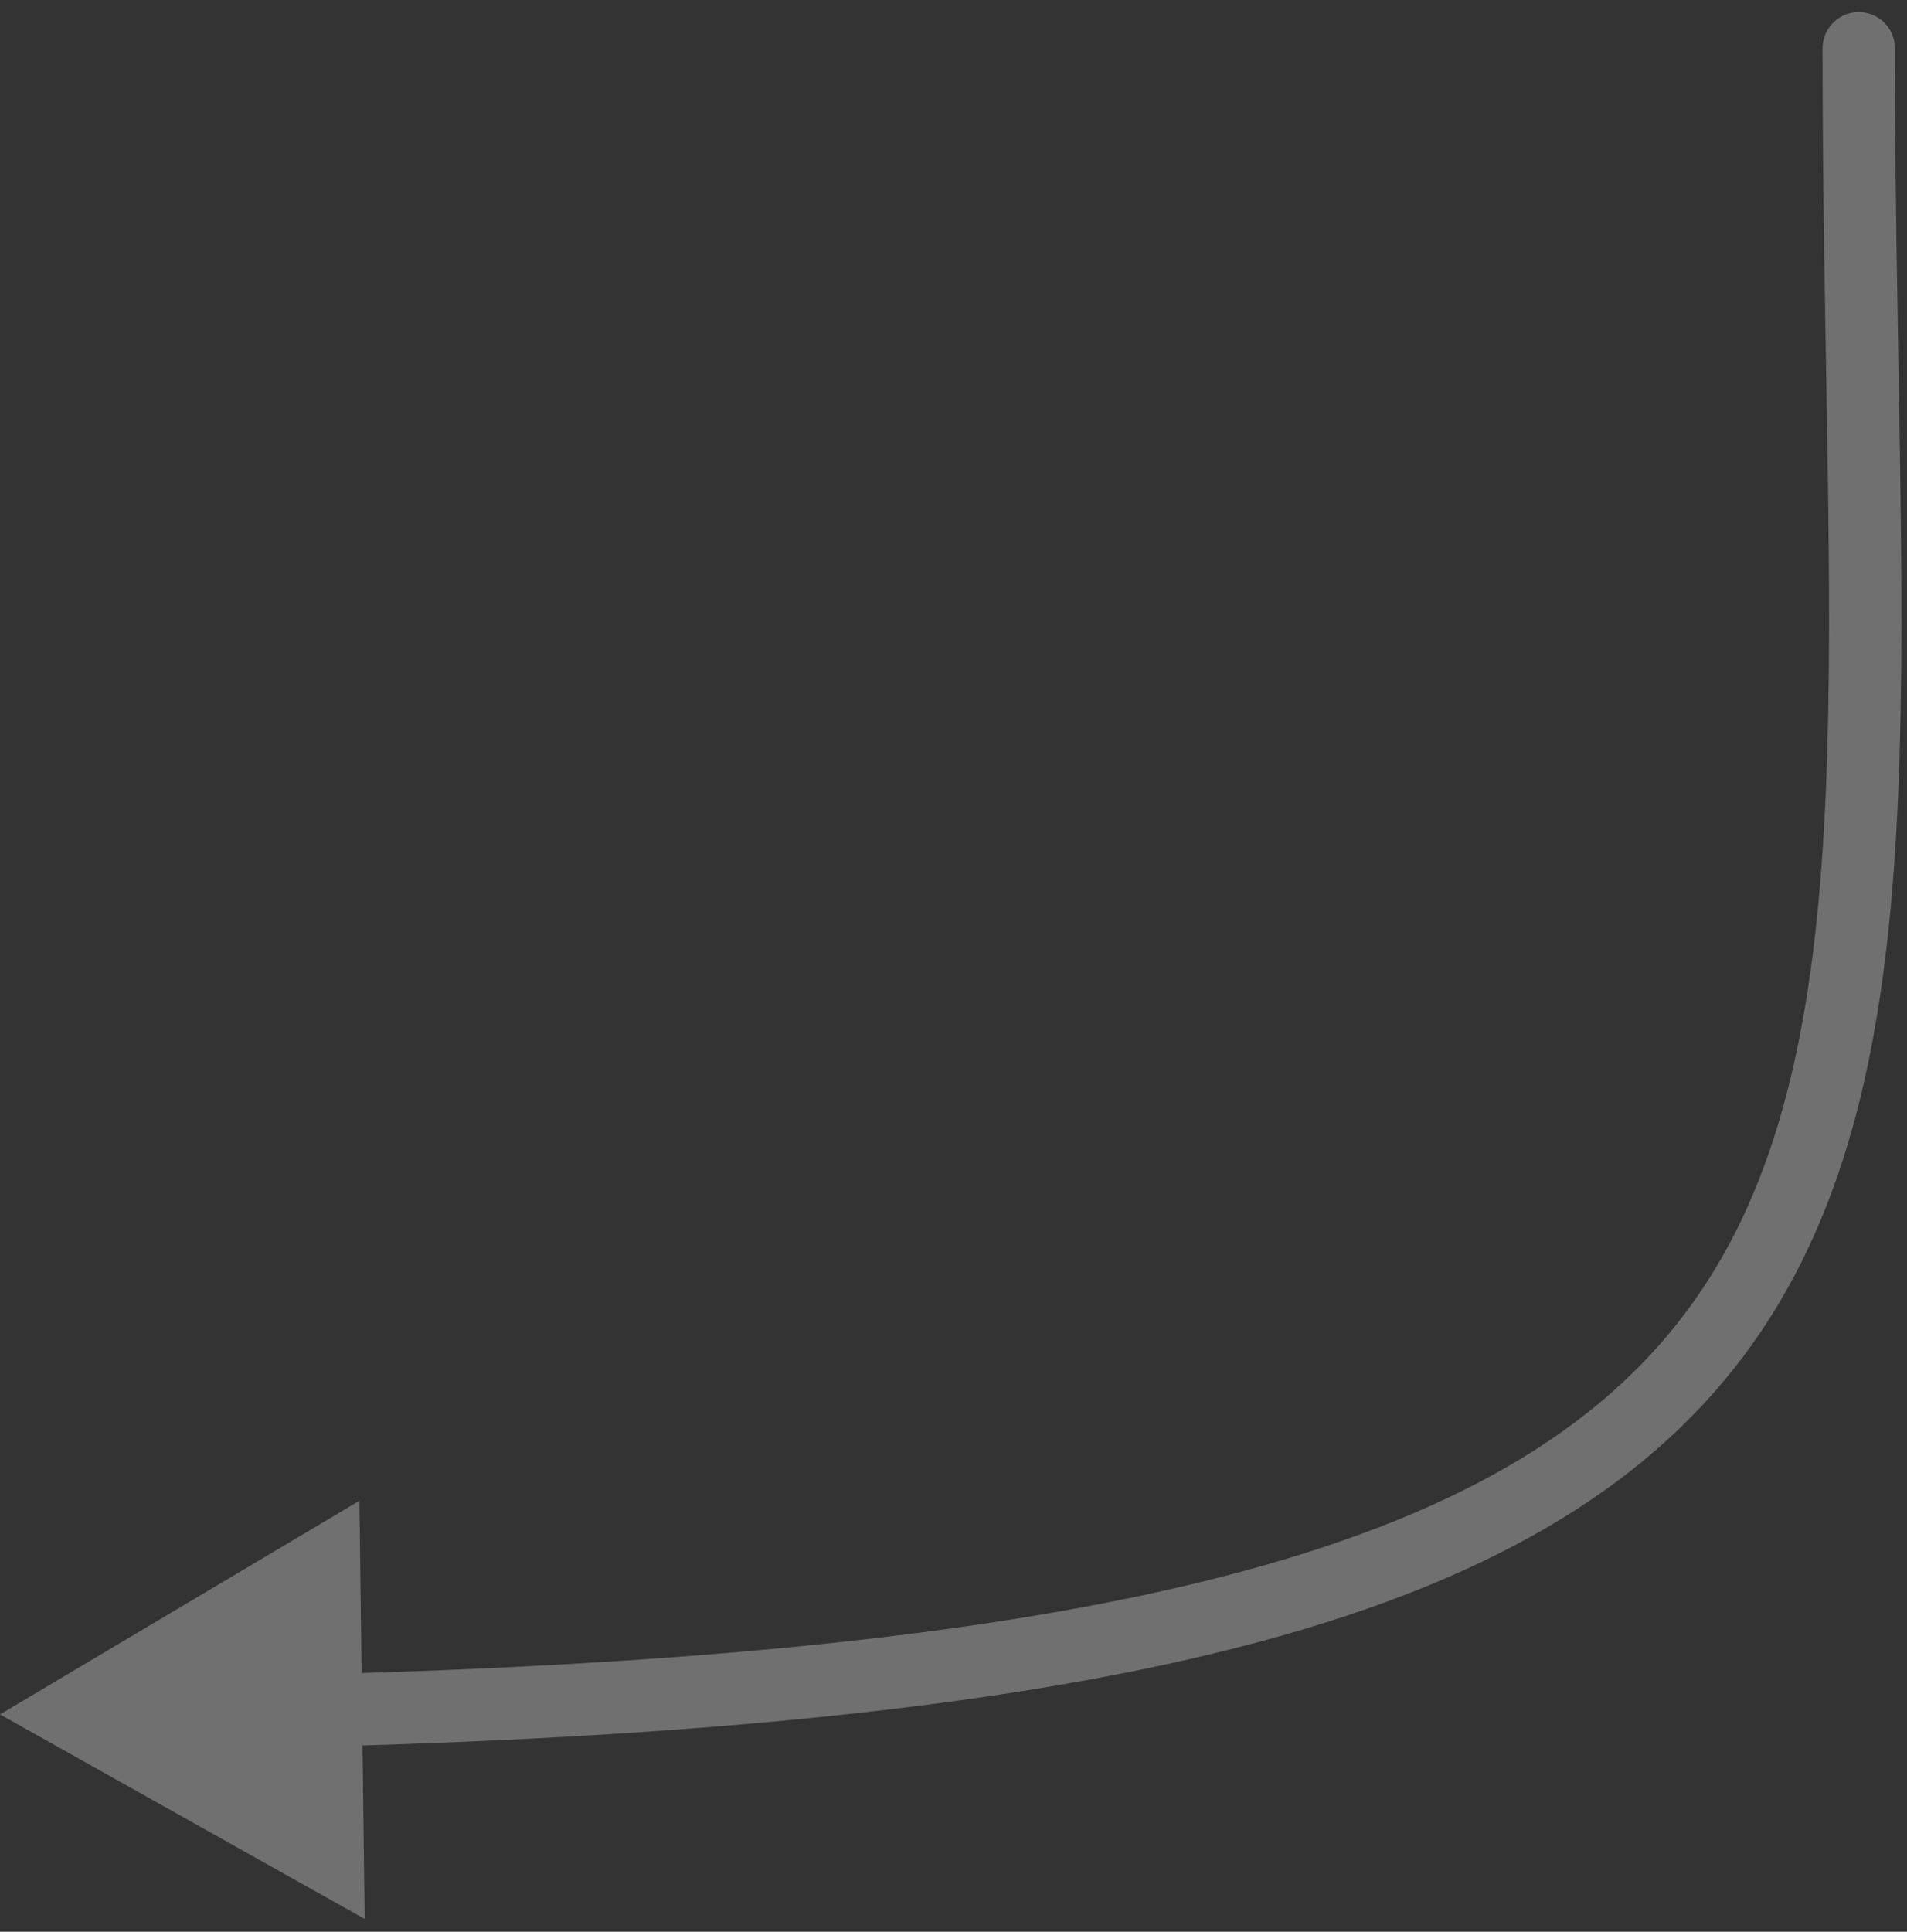 <svg width="79" height="80" viewBox="0 0 79 80" fill="none" xmlns="http://www.w3.org/2000/svg">
<rect x="0" y="0" width="79" height="80" fill="#333333" stroke="none"/>
<path d="M75.5 2C75.5 1.172 76.172 0.5 77 0.5C77.829 0.5 78.5 1.172 78.5 2L75.5 2ZM3.05176e-05 71L14.89 62.151L15.108 79.471L3.05176e-05 71ZM78.5 2C78.5 13.923 79.002 24.273 78.635 32.863C78.267 41.49 77.024 48.735 73.34 54.55C69.622 60.42 63.56 64.618 54.029 67.467C44.533 70.306 31.467 71.844 13.548 72.329L13.467 69.33C31.307 68.847 44.057 67.317 53.17 64.593C62.249 61.879 67.591 58.021 70.806 52.945C74.056 47.815 75.276 41.226 75.638 32.735C76.002 24.208 75.5 14.156 75.5 2L78.5 2Z" fill="white" fill-opacity="0.3"/>
</svg>
